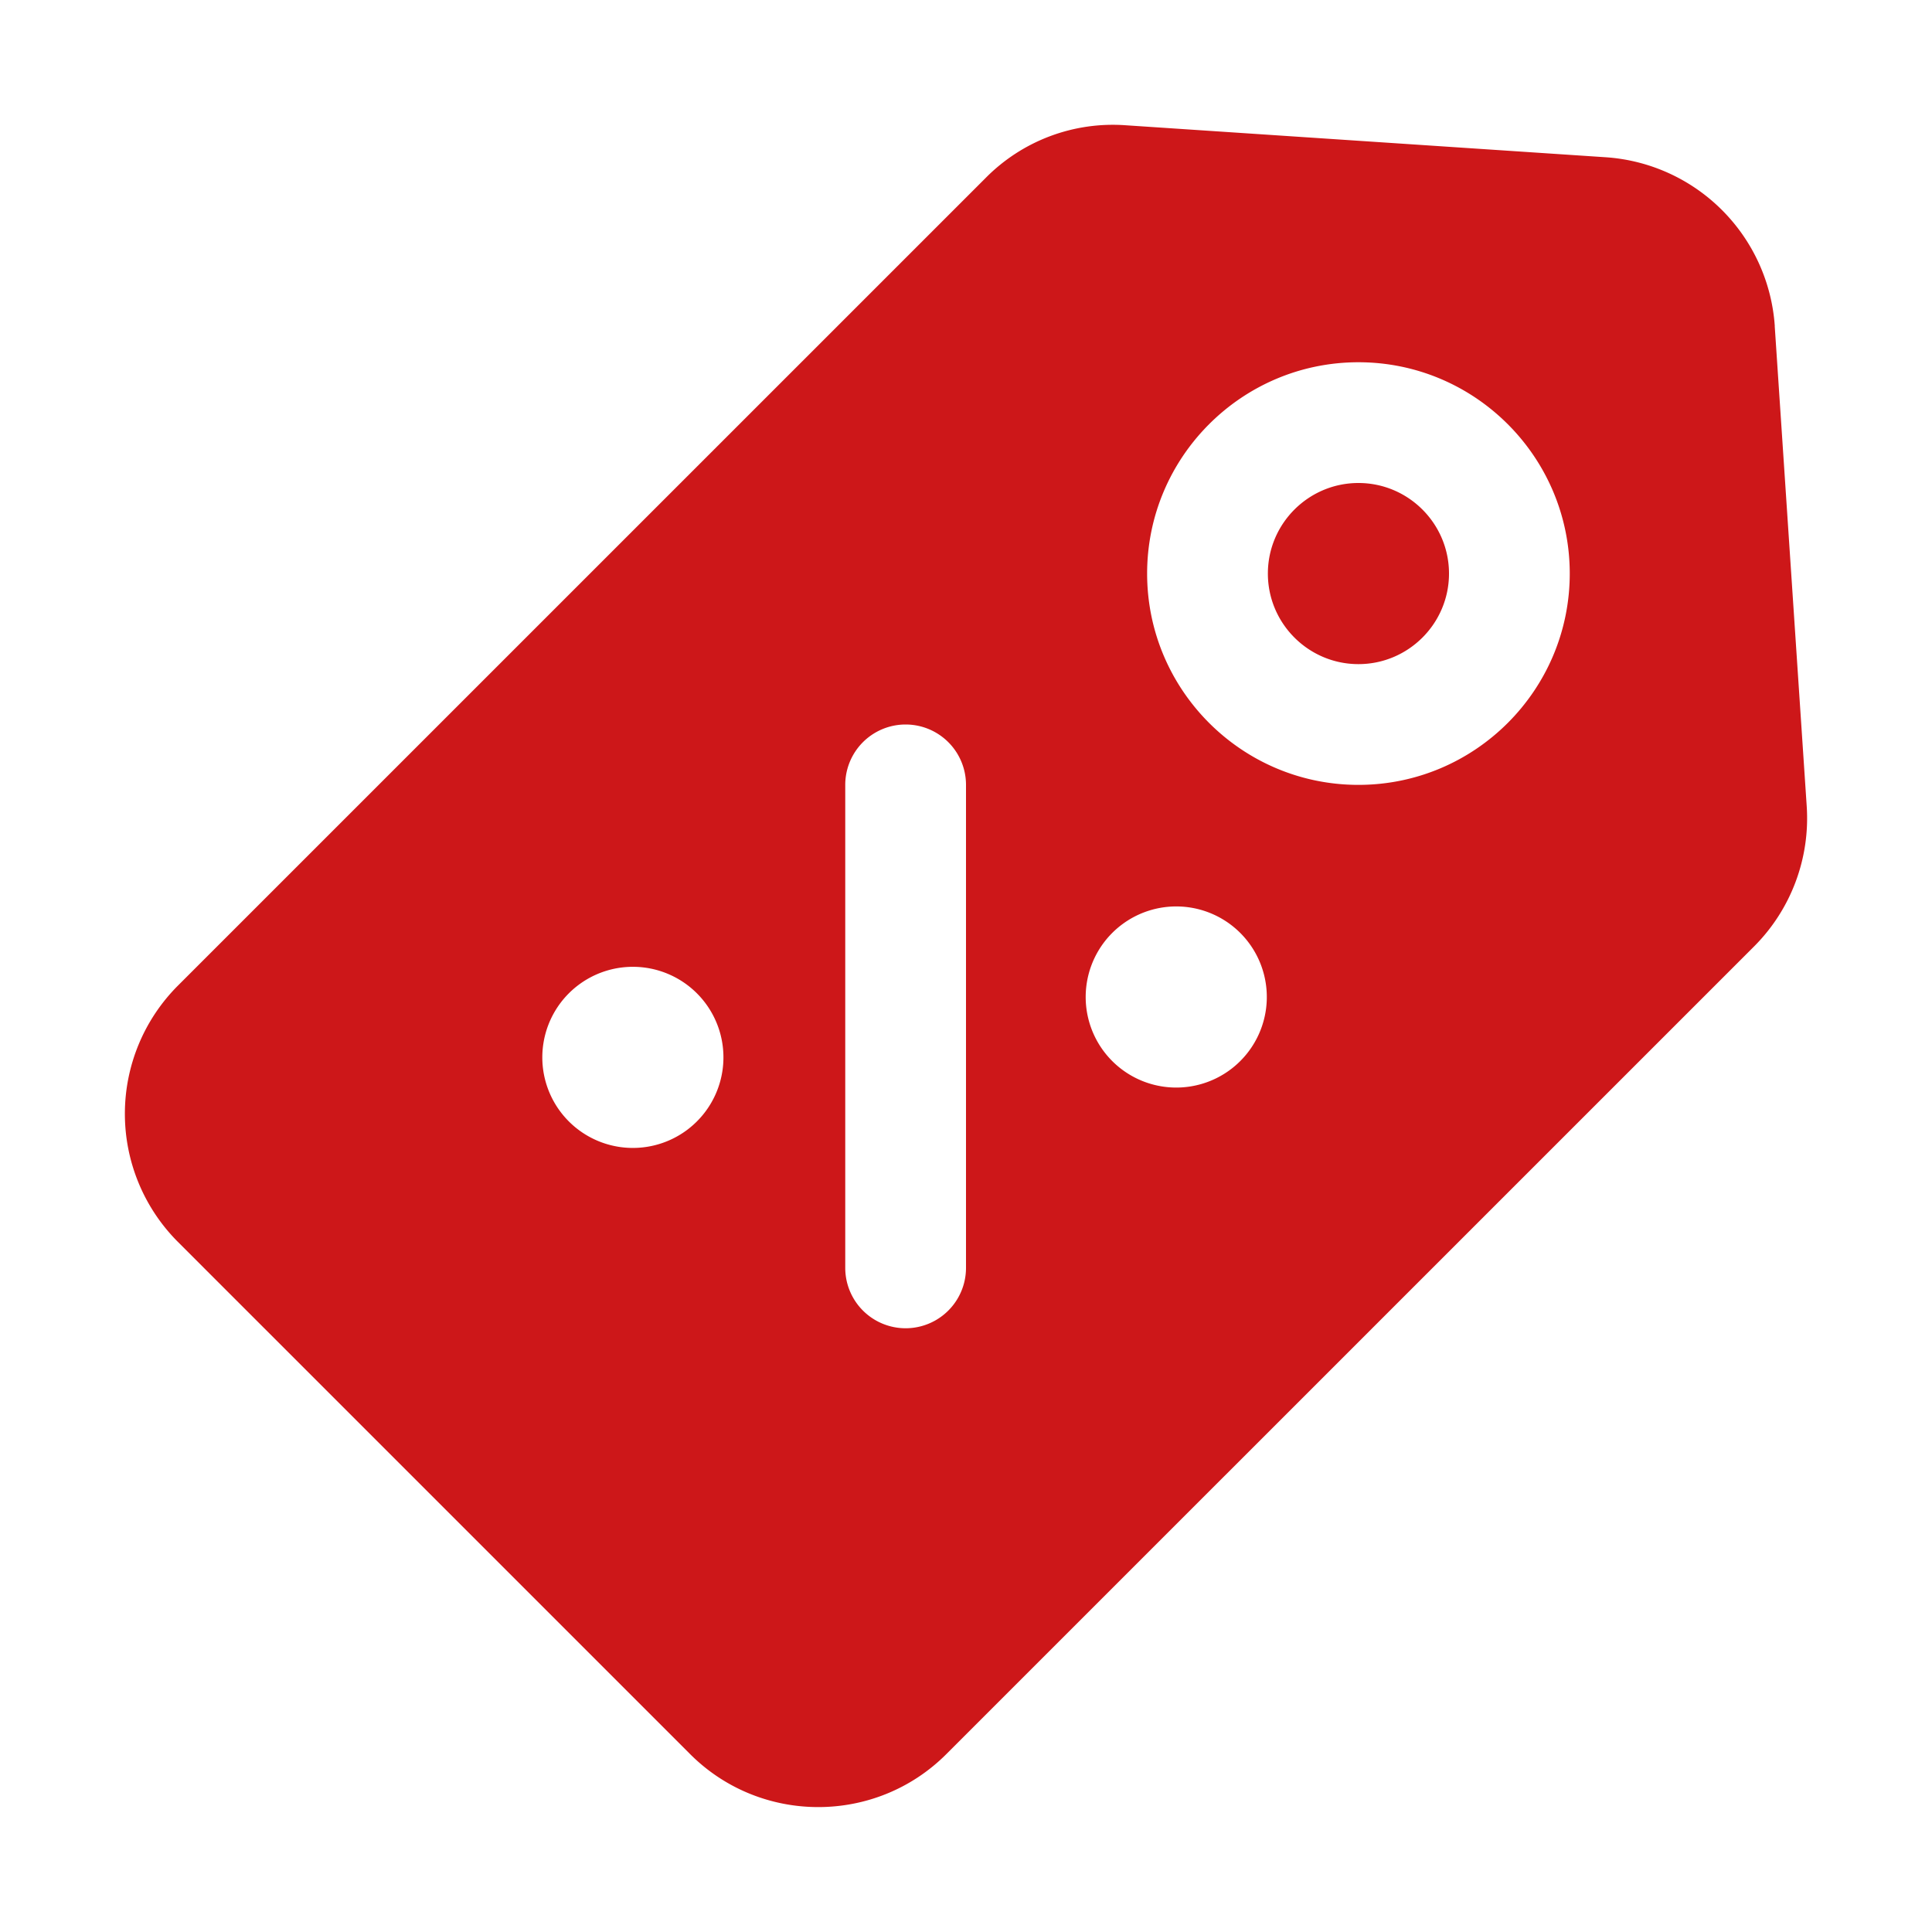 <svg xmlns="http://www.w3.org/2000/svg" version="1.1" xmlns:xlink="http://www.w3.org/1999/xlink" width="512" height="512" x="0" y="0" viewBox="0 0 32 32" style="enable-background:new 0 0 512 512" xml:space="preserve" class=""><g><path d="M29.396 5.399a3.01 3.01 0 0 0-2.794-2.794l-7.954-.53a2.96 2.96 0 0 0-2.322.872L2.946 16.326a3.003 3.003 0 0 0 0 4.243l8.485 8.485c.585.585 1.354.877 2.122.877s1.536-.292 2.121-.877l13.38-13.379c.61-.611.928-1.457.871-2.32l-.53-7.955zM11.391 18.707a1.5 1.5 0 1 1-1.782-2.413 1.5 1.5 0 0 1 1.782 2.413zM16 21a1 1 0 1 1-2 0v-8a1 1 0 1 1 2 0zm4.391-3.293a1.5 1.5 0 1 1-1.782-2.413 1.5 1.5 0 0 1 1.782 2.413zM22.5 13c-1.93 0-3.5-1.57-3.5-3.5S20.57 6 22.5 6 26 7.57 26 9.5 24.43 13 22.5 13zM24 9.5c0 .827-.673 1.5-1.5 1.5S21 10.327 21 9.5 21.673 8 22.5 8s1.5.673 1.5 1.5z" fill="#cd1719" opacity="1" data-original="#000000" class=""></path></g></svg>